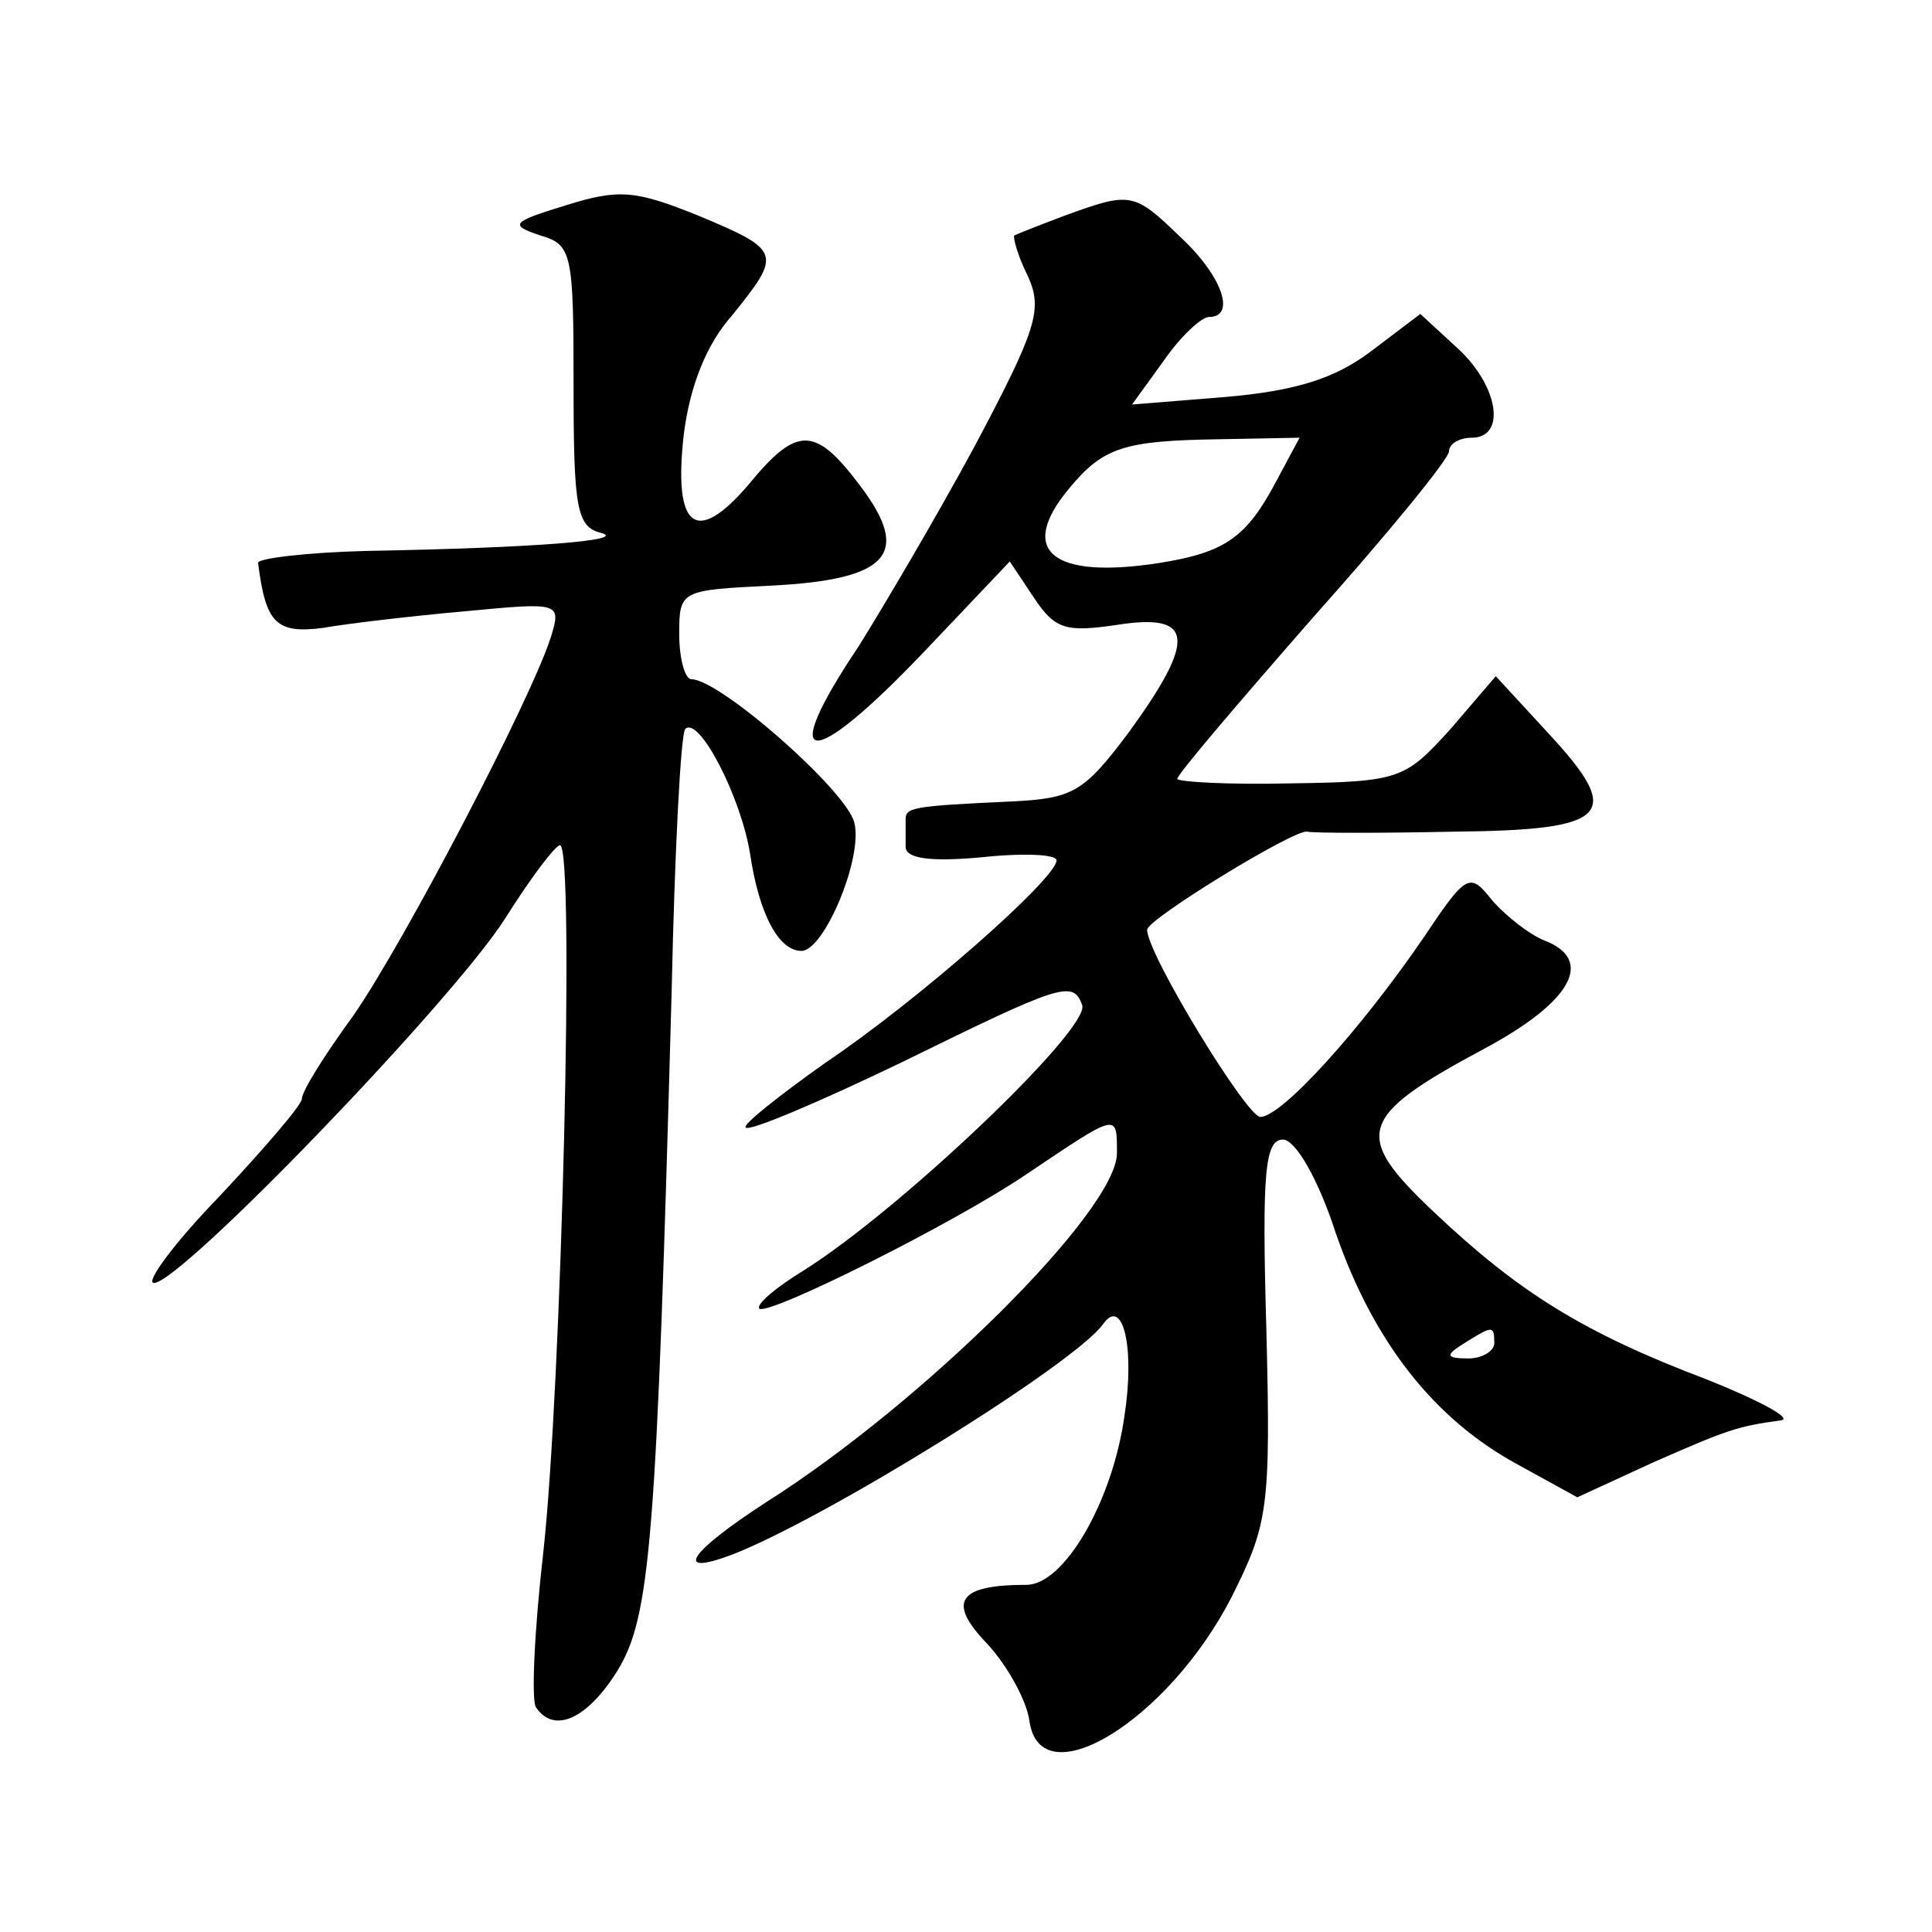 <?xml version="1.0" standalone="no"?>
<!DOCTYPE svg PUBLIC "-//W3C//DTD SVG 20010904//EN"
 "http://www.w3.org/TR/2001/REC-SVG-20010904/DTD/svg10.dtd">
<svg version="1.0" xmlns="http://www.w3.org/2000/svg"
 width="128pt" height="128pt" viewBox="0 0 128 128"
 preserveAspectRatio="xMidYMid meet">
<g transform="translate(0,128) scale(0.1,-0.1)"
fill="#0" stroke="none">
<path d="M375 1144 c-36 -11 -38 -13 -17 -20 21 -6 22 -12 22 -99 0 -81 2 -94 18
-98 19 -5 -44 -10 -155 -12 -40 -1 -73 -5 -72 -8 5 -40 12 -47 43 -43 17 3 60 8
94 11 63 6 64 6 57 -17 -13 -41 -97 -202 -131 -251 -19 -26 -34 -50 -34 -55 0 -4
-25 -33 -55 -65 -30 -31 -49 -57 -43 -57 18 0 199 188 233 242 17 27 33 48 36 48
10 0 1 -359 -11 -468 -6 -52 -8 -98 -5 -103 12 -18 34 -8 54 24 22 36 26 85 36
451 2 92 6 170 9 173 9 9 37 -45 43 -83 6 -40 19 -64 34 -64 15 0 41 62 35 85 -5
21 -89 95 -108 95 -4 0 -8 13 -8 30 0 29 1 29 61 32 78 4 93 21 59 66 -30 40 -42
40 -74 1 -35 -41 -50 -29 -43 33 4 32 15 60 32 79 33 41 33 43 -22 66 -42 17 -53
18 -88 7z M705 1137 c-16 -6 -31 -12 -33 -13 -1 -1 2 -13 9 -27 10 -22 6 -35 -36
-114 -26 -48 -61 -107 -76 -131 -55 -82 -33 -84 44 -3 l56 59 16 -24 c14 -21 21
-23 55 -18 51 8 53 -9 8 -71 -30 -40 -37 -44 -78 -46 -66 -3 -70 -4 -70 -12 0 -4
0 -12 0 -18 0 -8 17 -10 50 -7 28 3 50 2 50 -2 0 -12 -92 -93 -153 -134 -31 -22
-55 -41 -53 -43 2 -3 49 17 103 43 106 52 114 55 120 38 5 -16 -121 -136 -185 -176
-18 -11 -31 -22 -29 -25 6 -5 130 57 177 89 61 41 60 41 60 14 0 -38 -128 -165
-232 -231 -51 -33 -63 -50 -23 -35 62 24 228 127 246 153 13 18 21 -16 14 -61 -8
-57 -40 -112 -65 -112 -45 0 -53 -11 -26 -39 13 -14 26 -37 28 -51 7 -52 92 0 134
82 24 48 26 58 23 177 -3 104 -1 126 11 126 8 0 23 -25 35 -62 25 -72 65 -123 120
-153 l40 -22 50 23 c50 22 56 24 85 28 8 1 -14 13 -49 27 -82 31 -125 58 -181 111
-54 51 -51 63 33 108 58 31 74 59 40 72 -10 4 -25 16 -34 26 -15 19 -17 19 -45
-23 -43 -63 -95 -120 -109 -120 -9 0 -75 108 -75 124 0 7 98 67 106 65 5 -1 49
-1 97 0 104 1 113 11 63 65 l-35 38 -30 -35 c-30 -33 -33 -35 -106 -36 -41 -1 -75
1 -75 3 0 3 41 51 90 107 50 56 90 105 90 110 0 5 7 9 15 9 23 0 18 34 -9 59 l-25
23 -33 -25 c-24 -18 -50 -26 -96 -30 l-62 -5 21 29 c11 16 25 29 30 29 18 0 9 27
-19 53 -31 30 -33 30 -77 14z m141 -175 c-20 -38 -34 -48 -78 -55 -71 -11 -94 8
-60 49 23 28 37 32 100 33 l53 1 -15 -28z m144 -572 c0 -5 -8 -10 -17 -10 -15 0
-16 2 -3 10 19 12 20 12 20 0z"/>
</g>
</svg>
